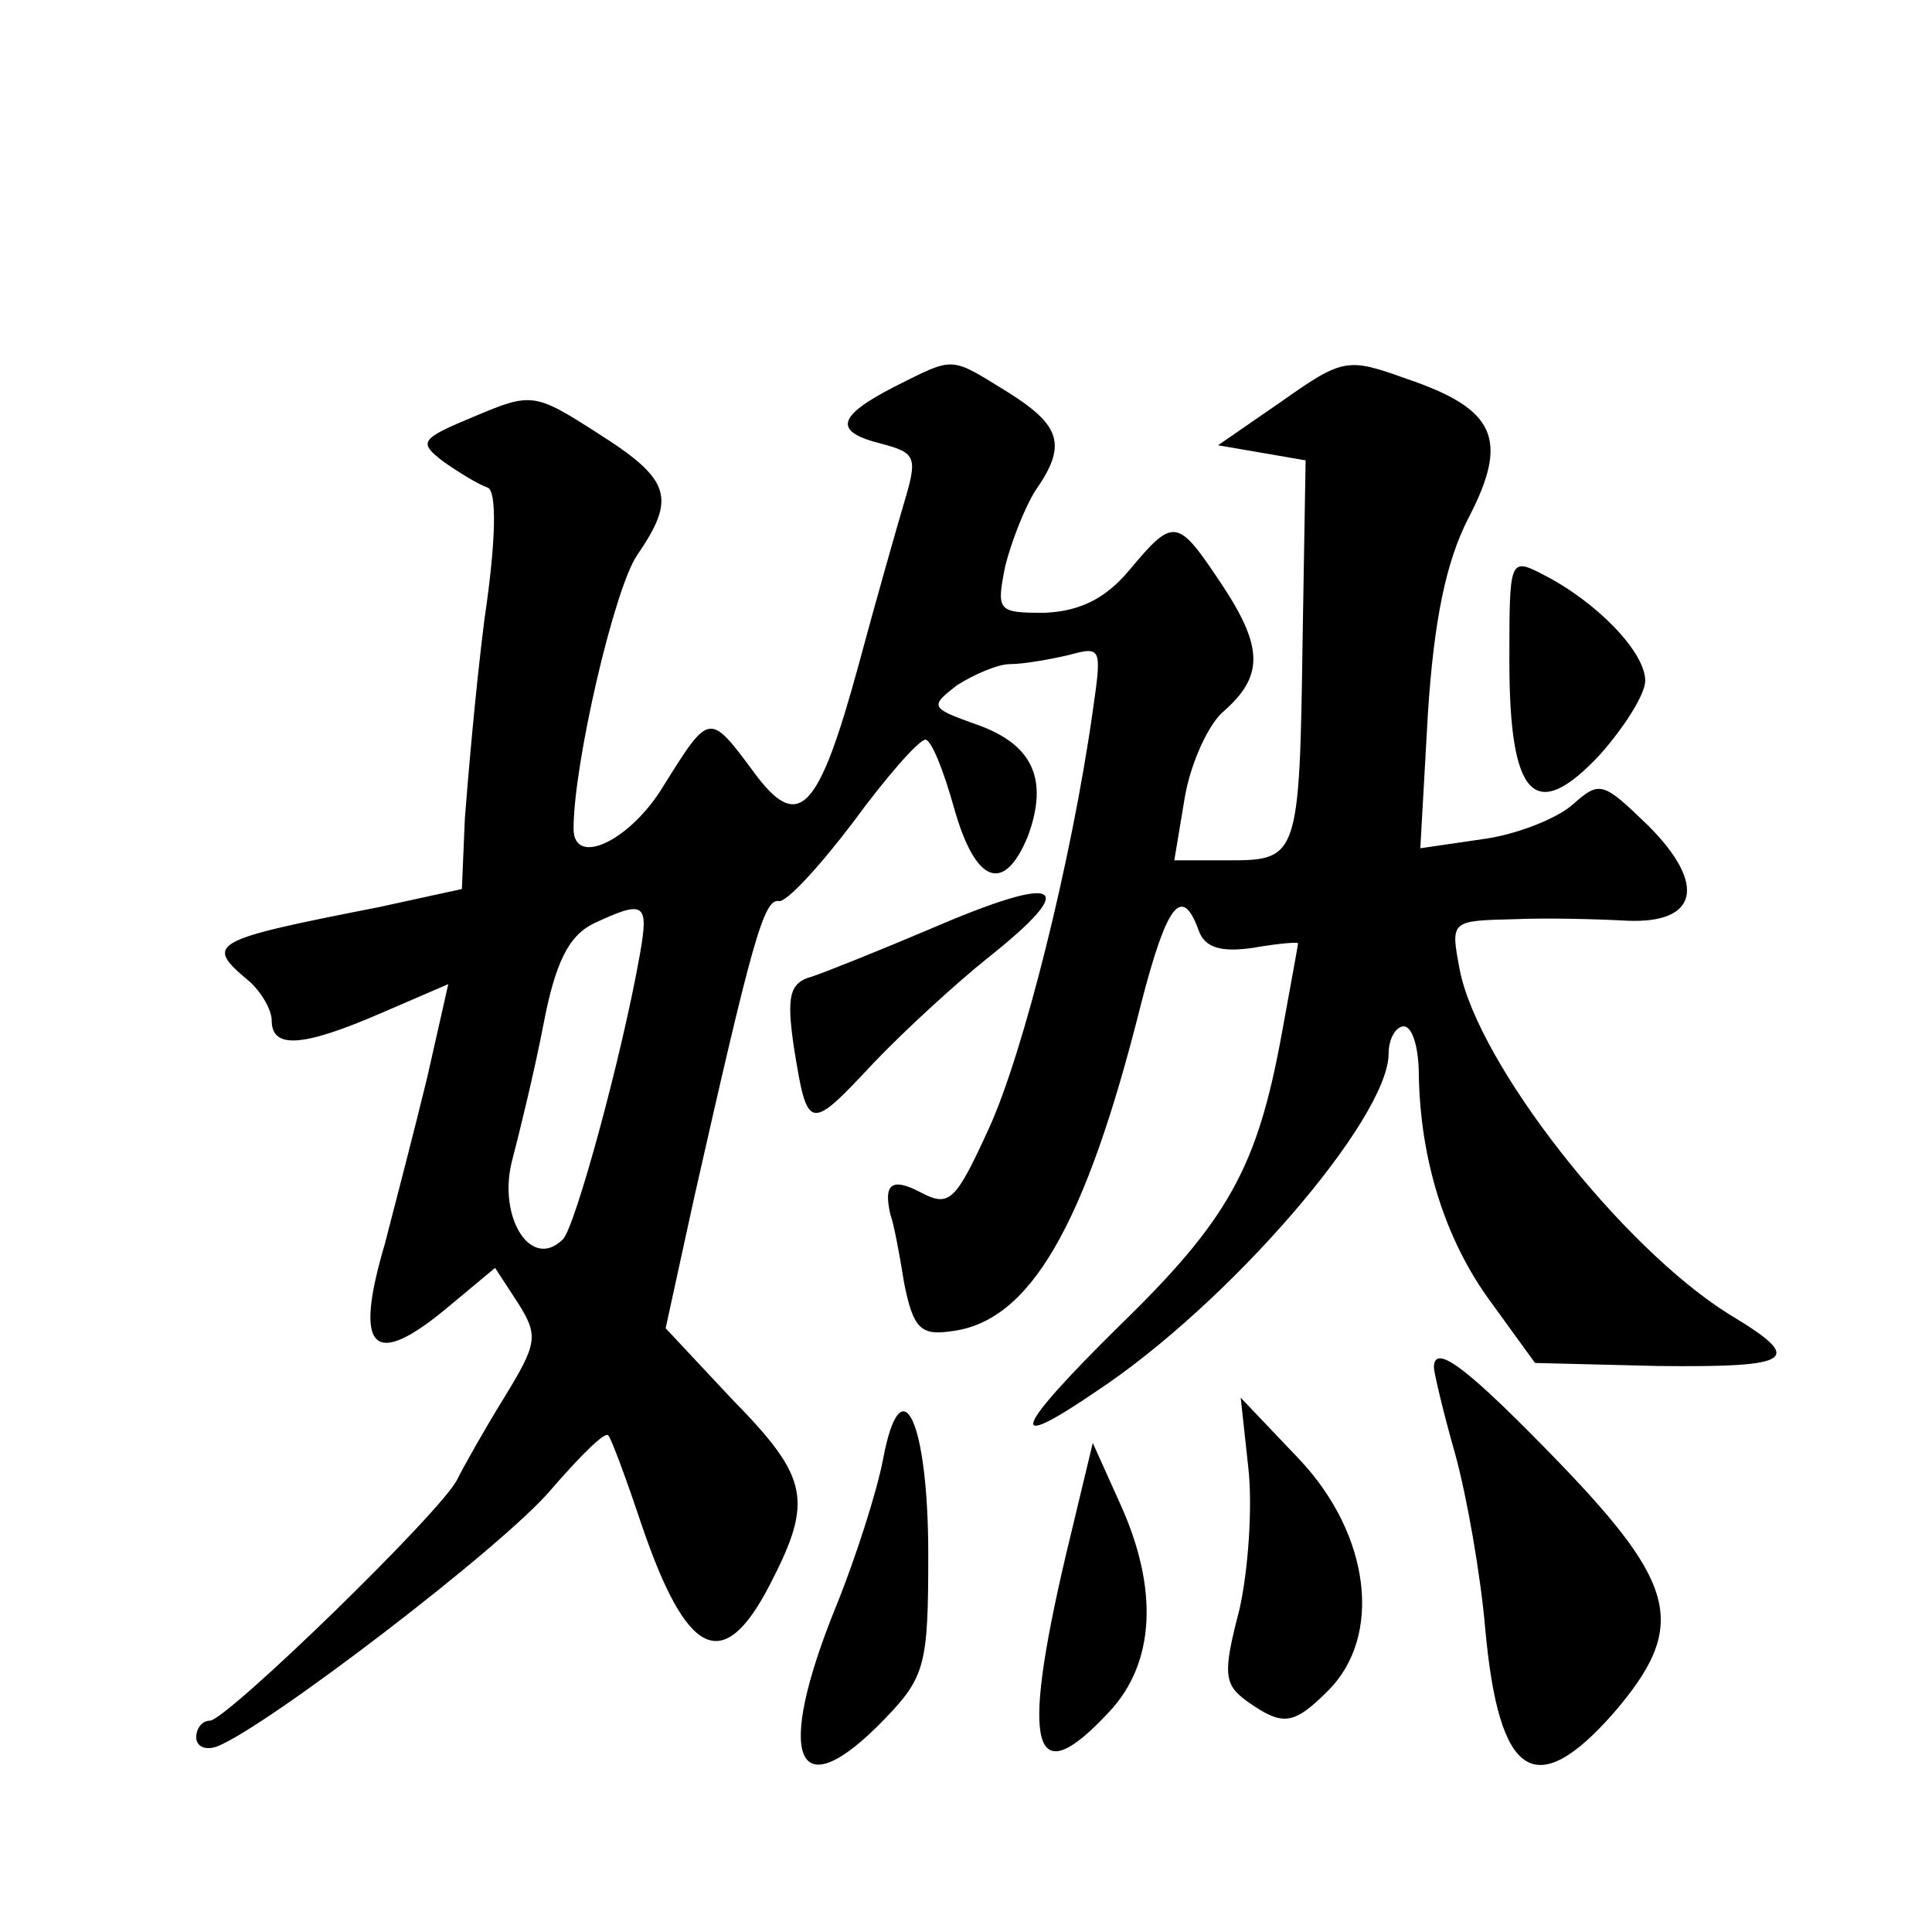 <?xml version="1.0" standalone="no"?>
<!DOCTYPE svg PUBLIC "-//W3C//DTD SVG 20010904//EN"
 "http://www.w3.org/TR/2001/REC-SVG-20010904/DTD/svg10.dtd">
<svg version="1.0" xmlns="http://www.w3.org/2000/svg"
 width="128pt" height="128pt" viewBox="0 0 128 128"
 preserveAspectRatio="xMidYMid meet">
<g transform="translate(0,128) scale(0.1,-0.1)"
fill="#0" stroke="none">
<path d="M593 1024 c-39 -20 -41 -30 -9 -38 23 -6 24 -9 15 -39 -5 -17 -19 -66
-30 -107 -27 -99 -40 -112 -70 -71 -29 39 -29 39 -59 -9 -22 -37 -60 -55 -60 -29
0 43 27 159 42 181 26 38 23 50 -26 81 -42 27 -44 27 -82 11 -36 -15 -37 -17 -20
-30 10 -7 23 -15 29 -17 6 -2 6 -33 -2 -87 -6 -47 -11 -106 -13 -132 l-2 -47 -55
-12 c-112 -22 -116 -24 -86 -49 8 -7 15 -19 15 -26 0 -19 20 -18 73 5 l44 19 -14
-62 c-8 -33 -21 -83 -28 -110 -21 -71 -8 -84 43 -41 l30 25 15 -23 c14 -22 13 -27
-9 -63 -13 -21 -27 -46 -31 -54 -9 -20 -153 -160 -164 -160 -5 0 -9 -5 -9 -11 0
-6 6 -9 14 -6 33 13 190 133 221 170 19 22 36 39 38 36 2 -2 12 -29 22 -59 30 -88
54 -100 85 -40 29 56 26 71 -25 123 l-44 47 19 87 c38 168 46 198 56 196 5 -1 27
23 49 52 22 30 43 54 48 55 4 0 12 -20 19 -45 14 -50 33 -58 49 -19 14 38 3 61
-34 74 -31 11 -31 12 -13 26 11 7 27 14 35 14 9 0 26 3 39 6 22 6 22 5 16 -37 -14
-99 -46 -227 -69 -277 -22 -48 -26 -52 -45 -42 -19 10 -25 6 -20 -15 2 -5 6 -26
9 -45 6 -30 11 -35 31 -32 52 6 89 69 126 217 17 66 27 79 38 49 4 -12 15 -15 36
-12 17 3 30 4 30 3 0 -1 -5 -28 -11 -61 -16 -87 -35 -122 -107 -192 -71 -70 -76
-85 -16 -44 88 58 194 181 194 224 0 10 5 18 10 18 6 0 10 -15 10 -32 1 -56 17
-109 48 -151 l29 -40 81 -2 c91 -1 98 4 48 34 -71 44 -167 166 -179 229 -6 32 -6
32 36 33 23 1 57 0 75 -1 47 -2 53 24 14 63 -30 29 -32 30 -50 14 -10 -9 -37 -20
-60 -23 l-41 -6 5 89 c4 62 12 101 27 130 27 52 18 72 -41 92 -39 14 -42 14 -83
-15 l-42 -29 29 -5 29 -5 -2 -119 c-2 -144 -3 -146 -49 -146 l-36 0 7 42 c4 23
16 49 26 57 26 23 26 42 -1 83 -30 45 -32 46 -62 10 -16 -19 -33 -27 -56 -28 -31
0 -32 1 -26 31 4 16 13 39 20 50 21 30 17 43 -18 65 -39 24 -35 24 -75 4z m-169
-376 c-12 -68 -43 -181 -51 -189 -21 -21 -43 14 -34 51 5 19 15 60 21 91 8 42 17
59 33 67 34 16 37 14 31 -20z M1000 842 c0 -91 17 -108 60 -62 16 18 30 40 30 49
0 19 -32 52 -67 70 -23 12 -23 11 -23 -57z M615 664 c-33 -14 -68 -28 -77 -31 -15
-4 -17 -13 -12 -47 9 -56 10 -56 53 -10 21 22 55 53 75 69 63 50 49 57 -39 19z
M950 374 c0 -3 6 -29 14 -57 8 -29 17 -81 20 -116 9 -99 33 -115 85 -56 49 57 43
84 -36 166 -60 62 -83 80 -83 63z M585 313 c-4 -21 -18 -65 -31 -97 -41 -101 -27
-136 32 -75 27 28 29 36 29 109 0 89 -18 127 -30 63z M827 308 c3 -26 0 -69 -6
-95 -11 -42 -10 -49 5 -60 24 -17 31 -16 54 7 36 36 28 103 -19 153 l-39 41 5 -46z
M706 249 c-30 -128 -22 -158 29 -103 30 32 33 81 7 138 l-18 40 -18 -75z"/>
</g>
</svg>
